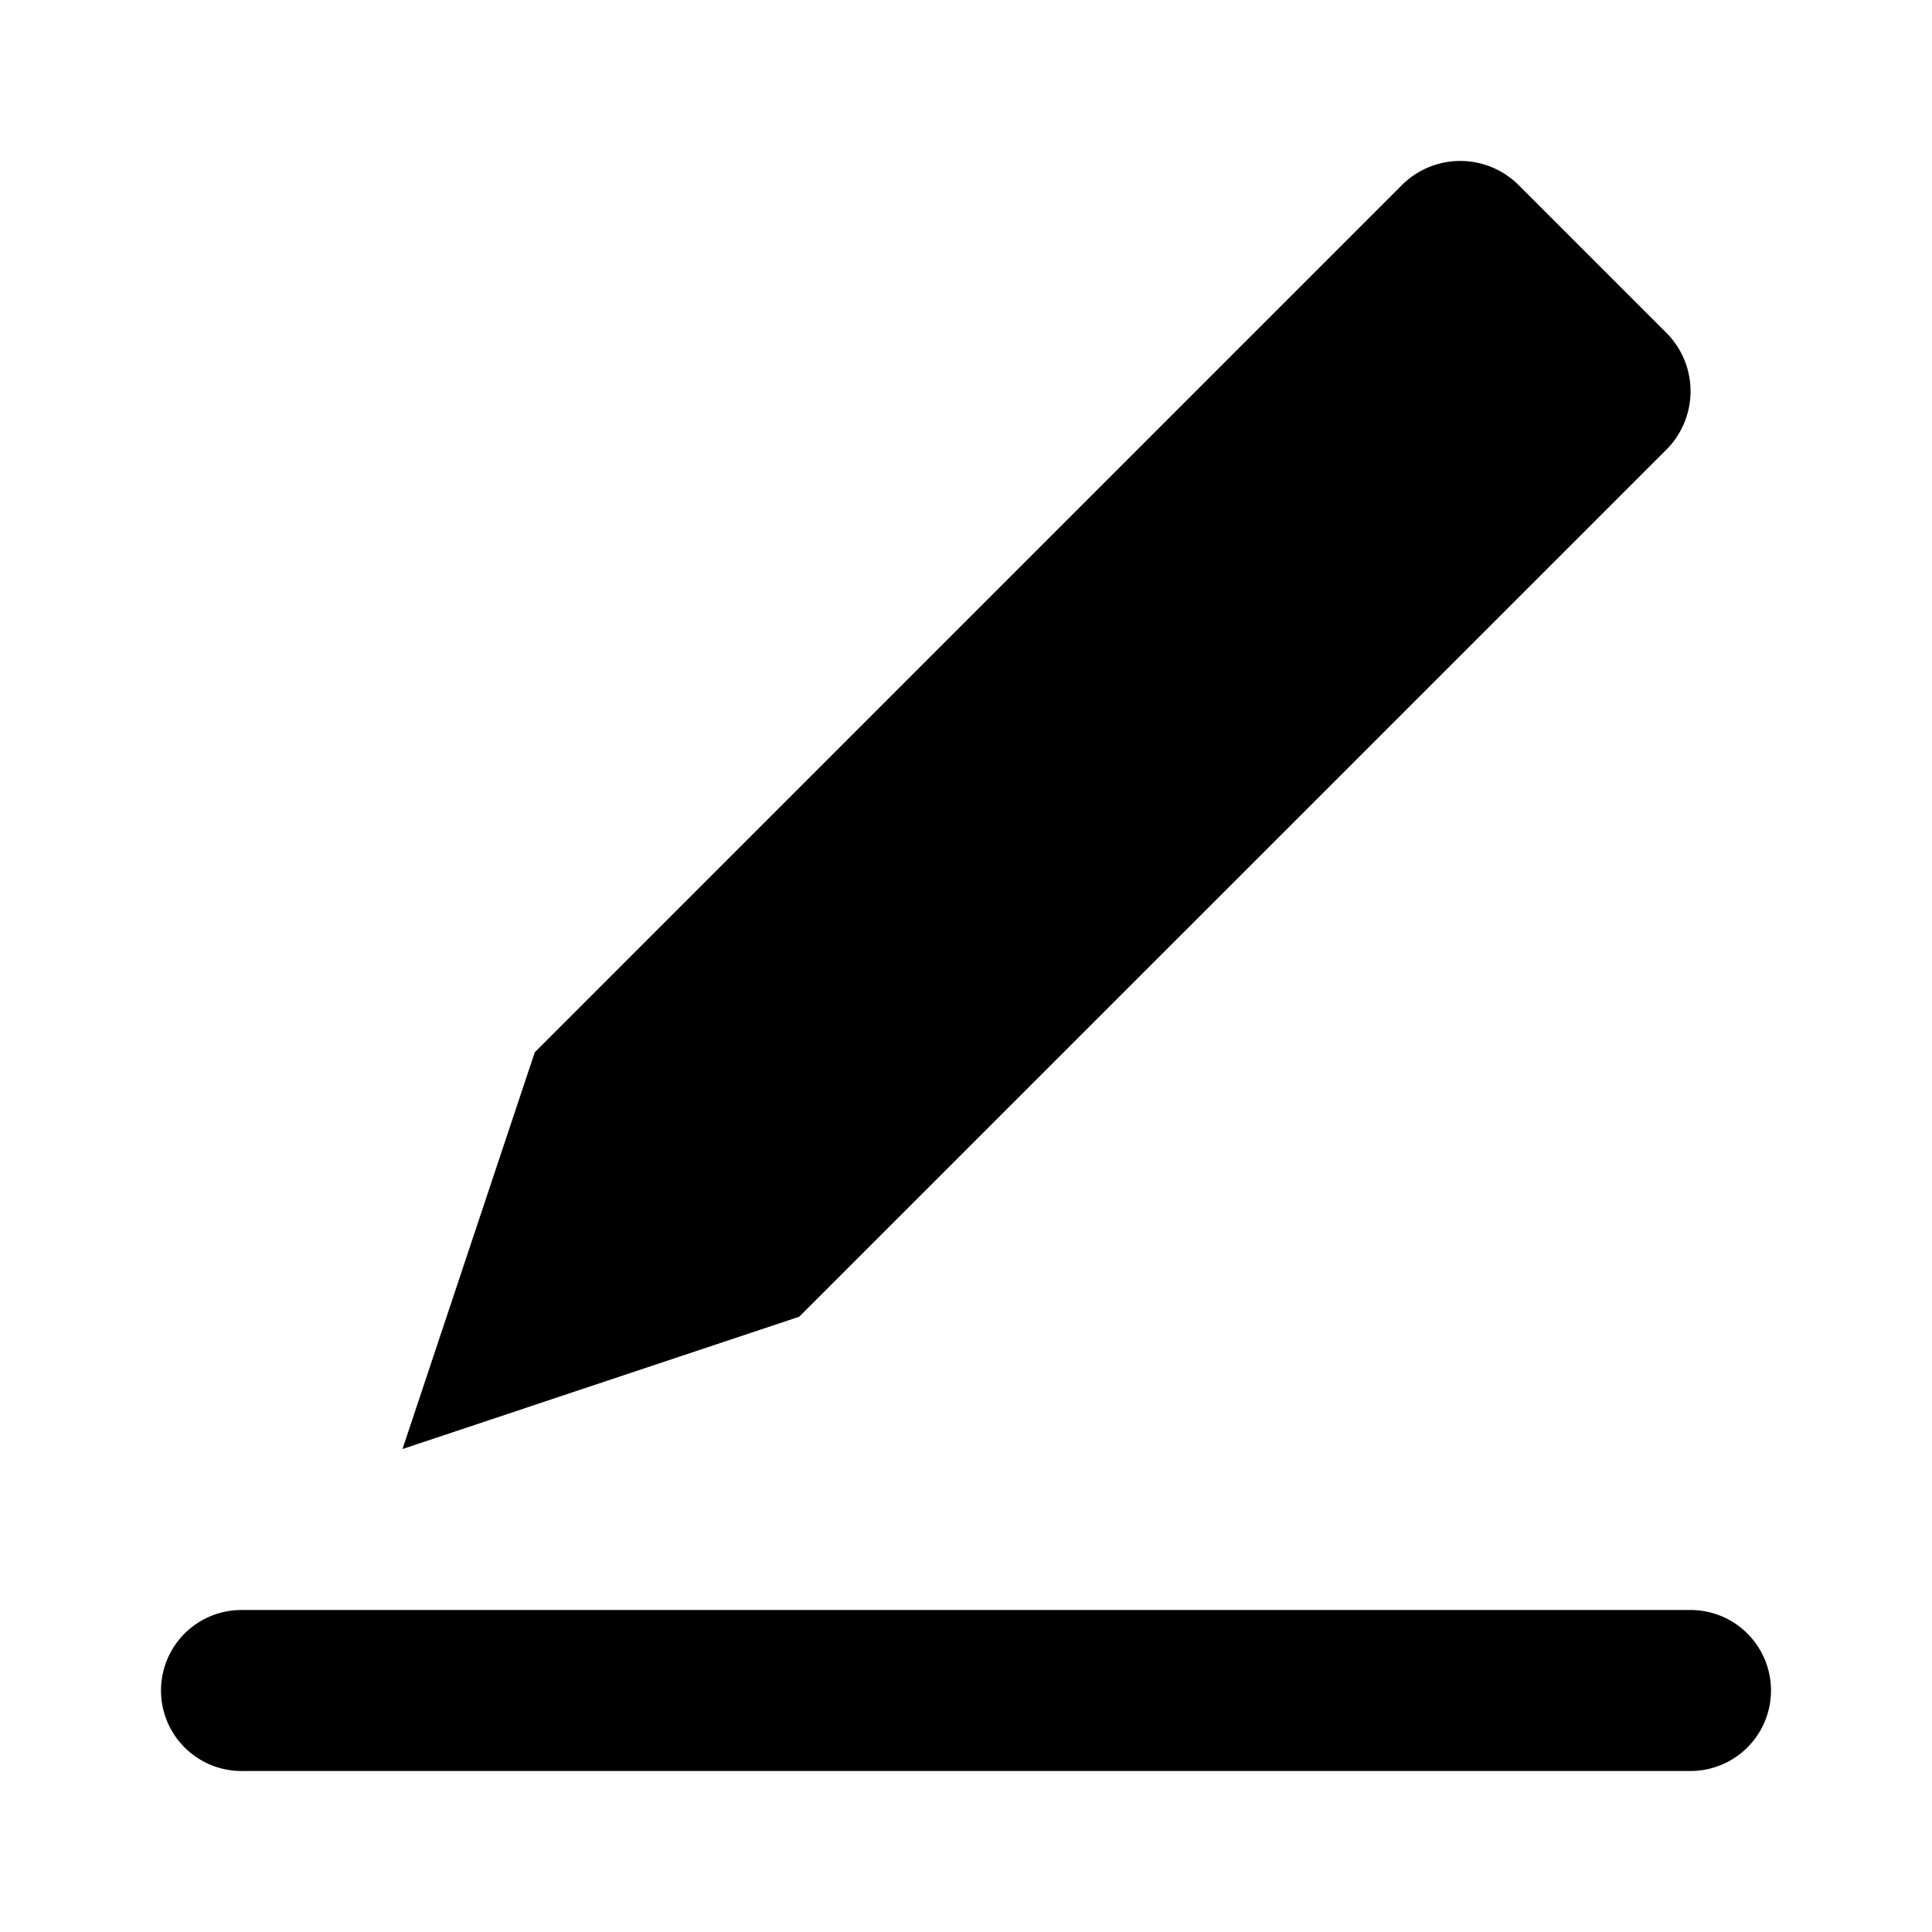 <?xml version="1.0" encoding="utf-8"?><!-- Uploaded to: SVG Repo, www.svgrepo.com, Generator: SVG Repo Mixer Tools -->
<svg fill="#000000" width="800px" height="800px" viewBox="0 0 24 24" xmlns="http://www.w3.org/2000/svg"><path d="M6.643,13.072,17.414,2.3a1.027,1.027,0,0,1,1.452,0L20.7,4.134a1.027,1.027,0,0,1,0,1.452L9.928,16.357,5,18ZM21,20H3a1,1,0,0,0,0,2H21a1,1,0,0,0,0-2Z"/></svg>